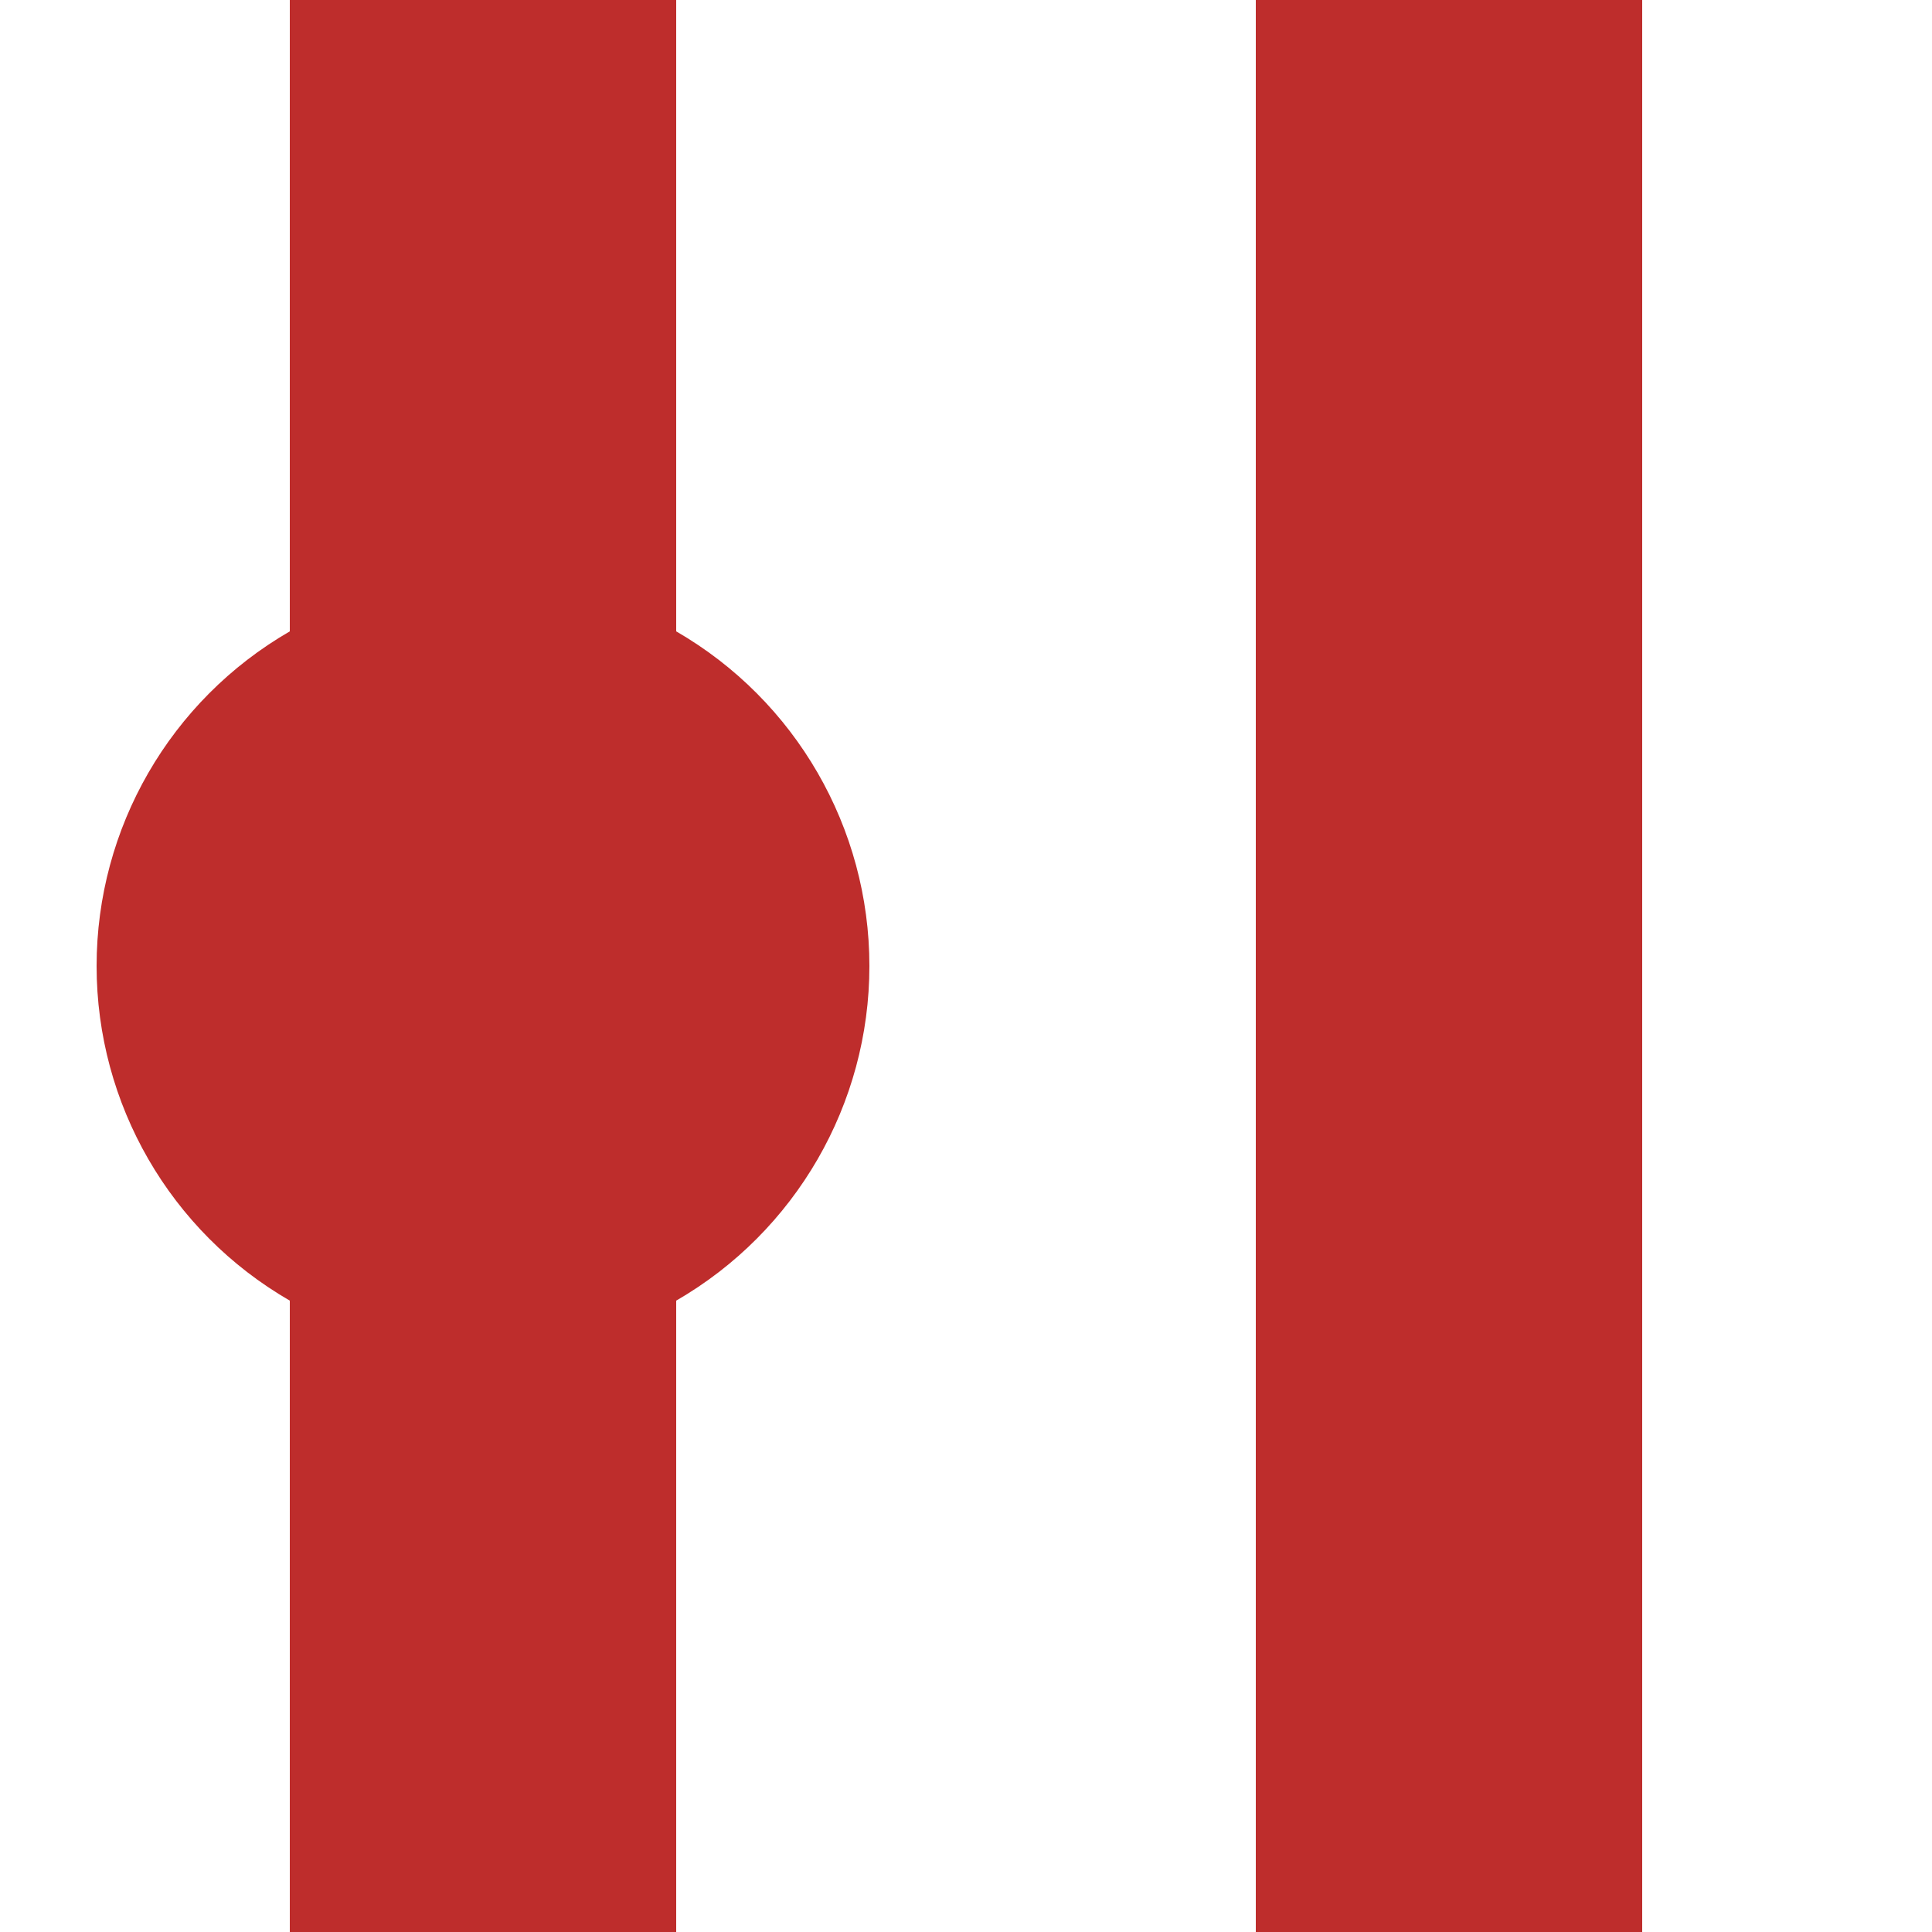 <?xml version="1.0" encoding="UTF-8"?>
<svg xmlns="http://www.w3.org/2000/svg" width="500" height="500">
 <title>vHST-STR</title>
 <path stroke="#BE2D2C" d="M 125,0 v 500 m 250,0 V 0" stroke-width="100" fill="none"/>
 <circle fill="#BE2D2C" cx="125" cy="250" r="100" stroke="none"/>
</svg>
